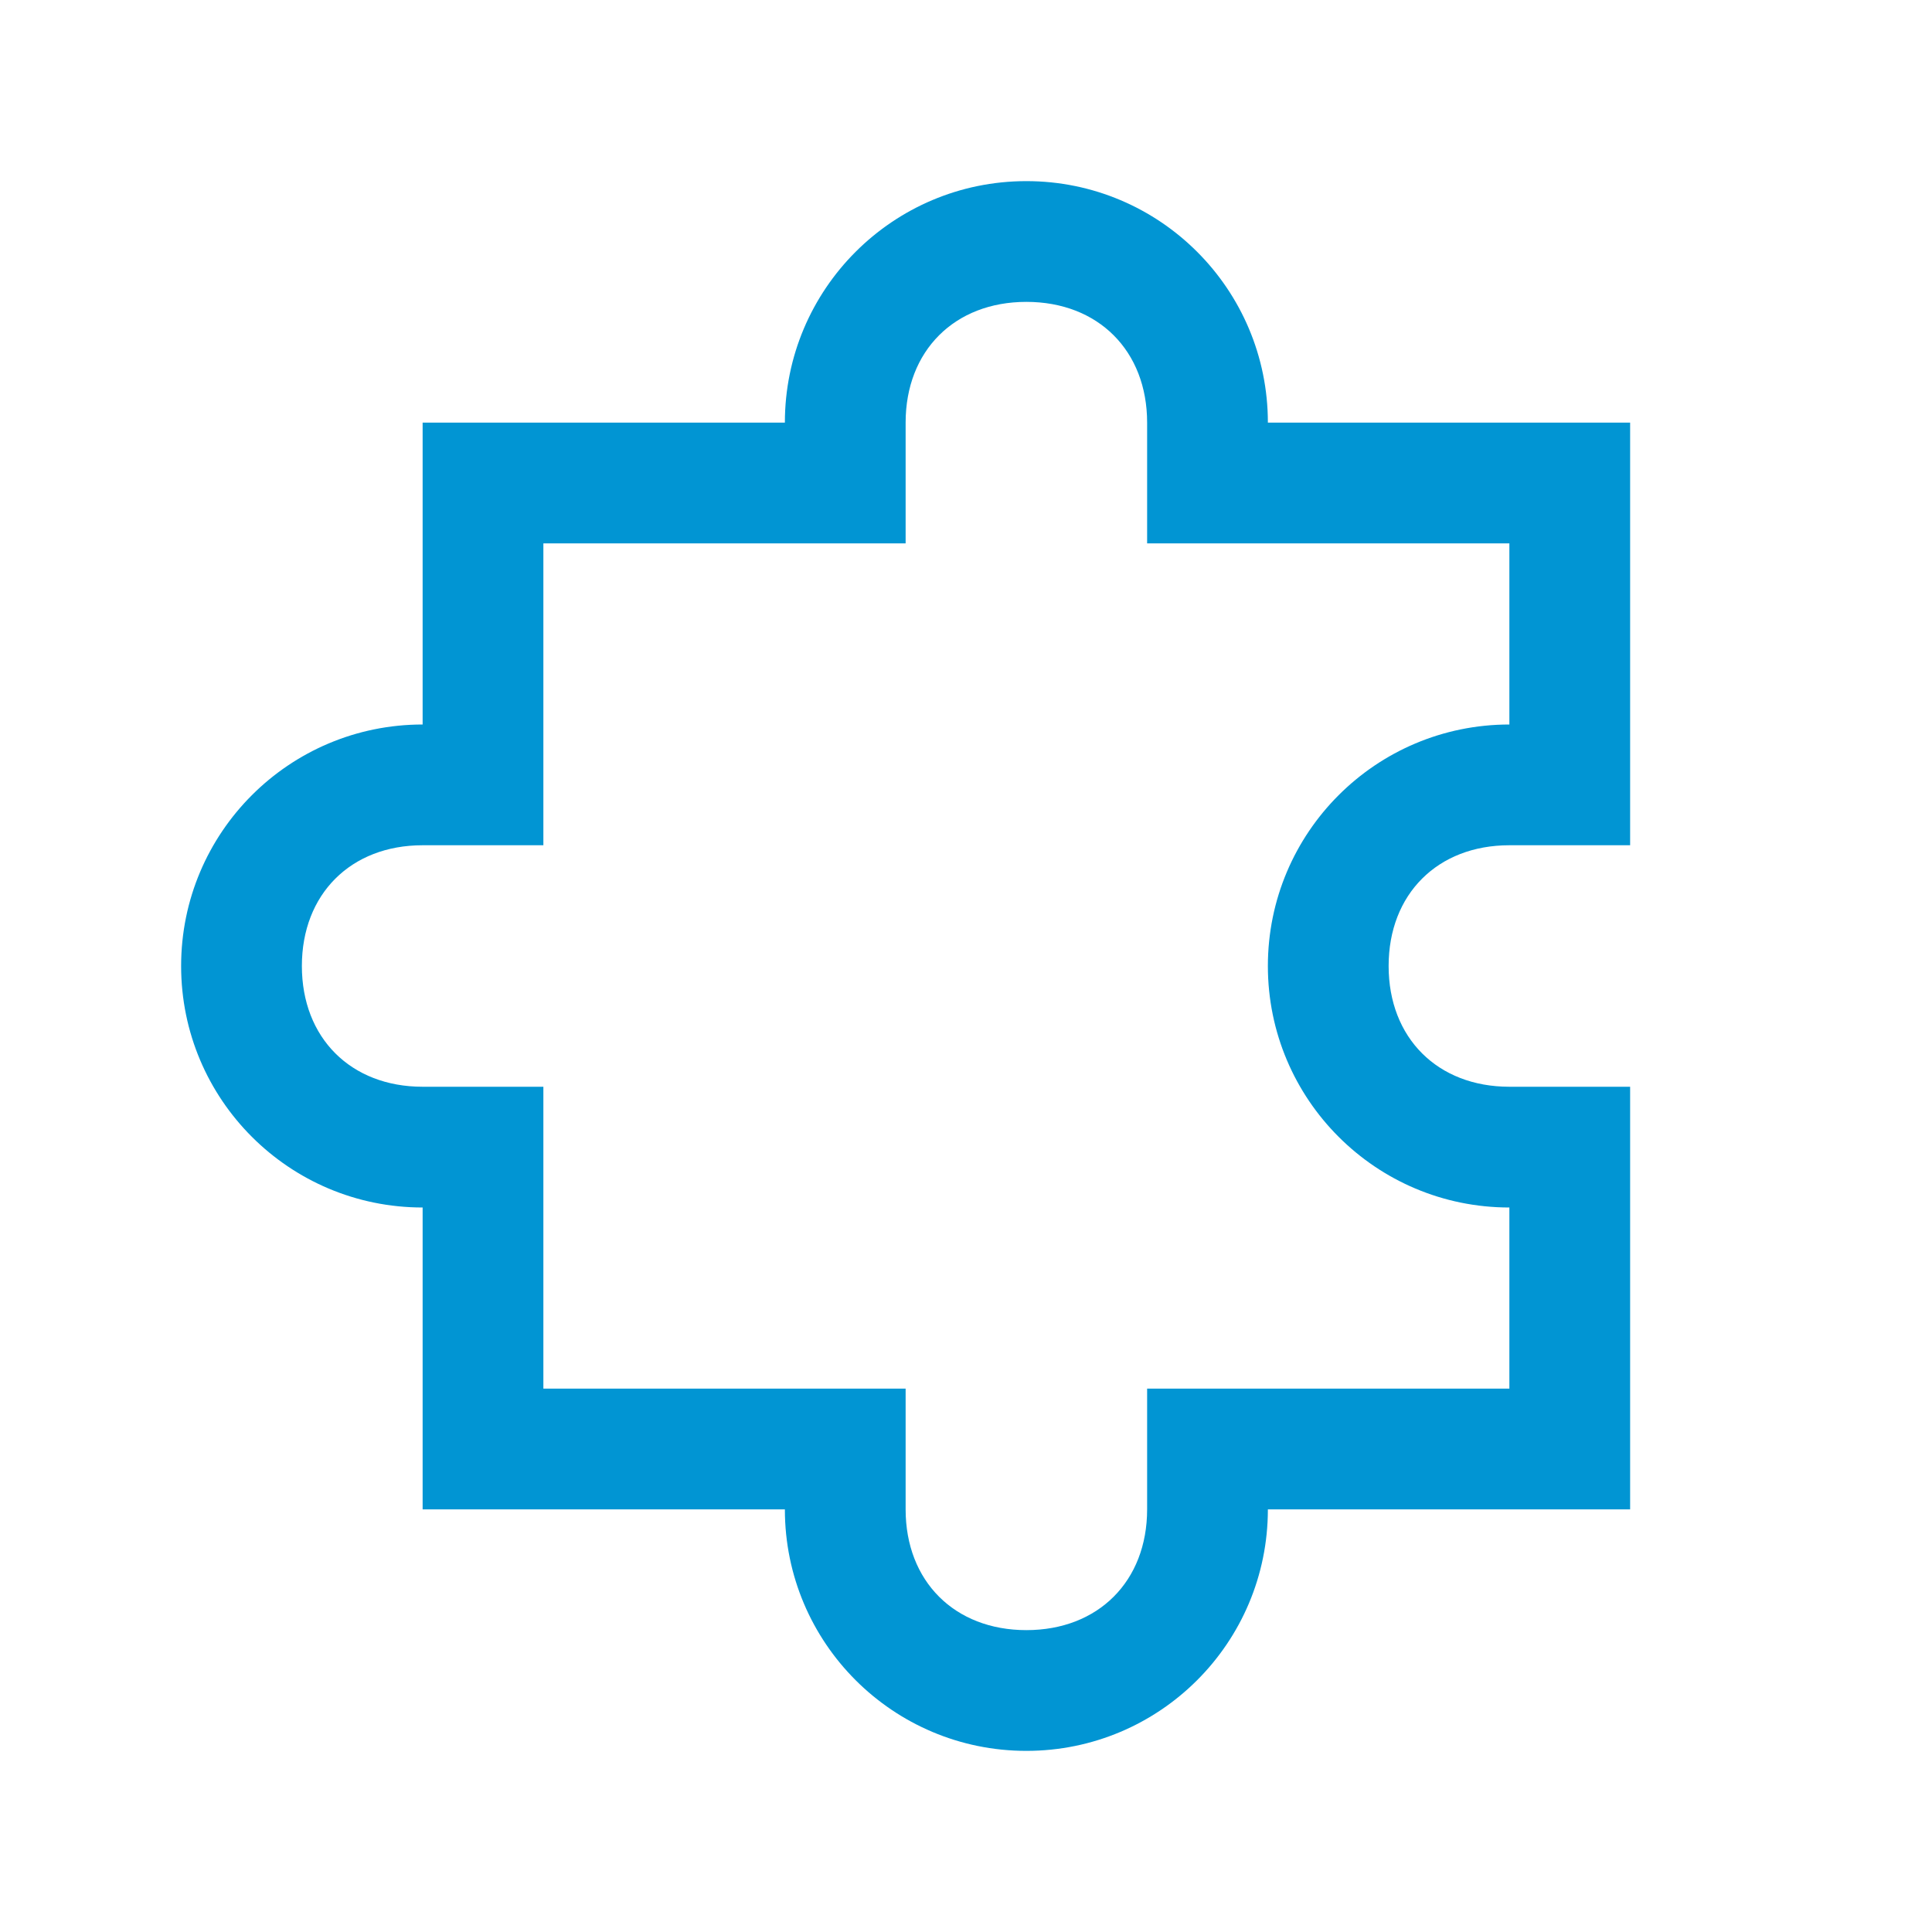 <svg xmlns="http://www.w3.org/2000/svg" width="64" height="64" viewBox="0 0 64 64" fill="none"><path d="M34 6C29.58 6 26 9.58 26 14H14V24C9.58 24 6 27.58 6 32C6 36.42 9.58 40 14 40V50H26C26 54.42 29.58 58 34 58C38.42 58 42 54.42 42 50H54V36H50C47.62 36 46 34.38 46 32C46 29.62 47.62 28 50 28H54V14H42C42 9.58 38.42 6 34 6ZM34 10C36.38 10 38 11.62 38 14V18H50V24C45.58 24 42 27.58 42 32C42 36.42 45.58 40 50 40V46H38V50C38 52.38 36.38 54 34 54C31.62 54 30 52.38 30 50V46H18V36H14C11.62 36 10 34.38 10 32C10 29.62 11.62 28 14 28H18V18H30V14C30 11.62 31.62 10 34 10Z" fill="#0195D3"></path></svg>